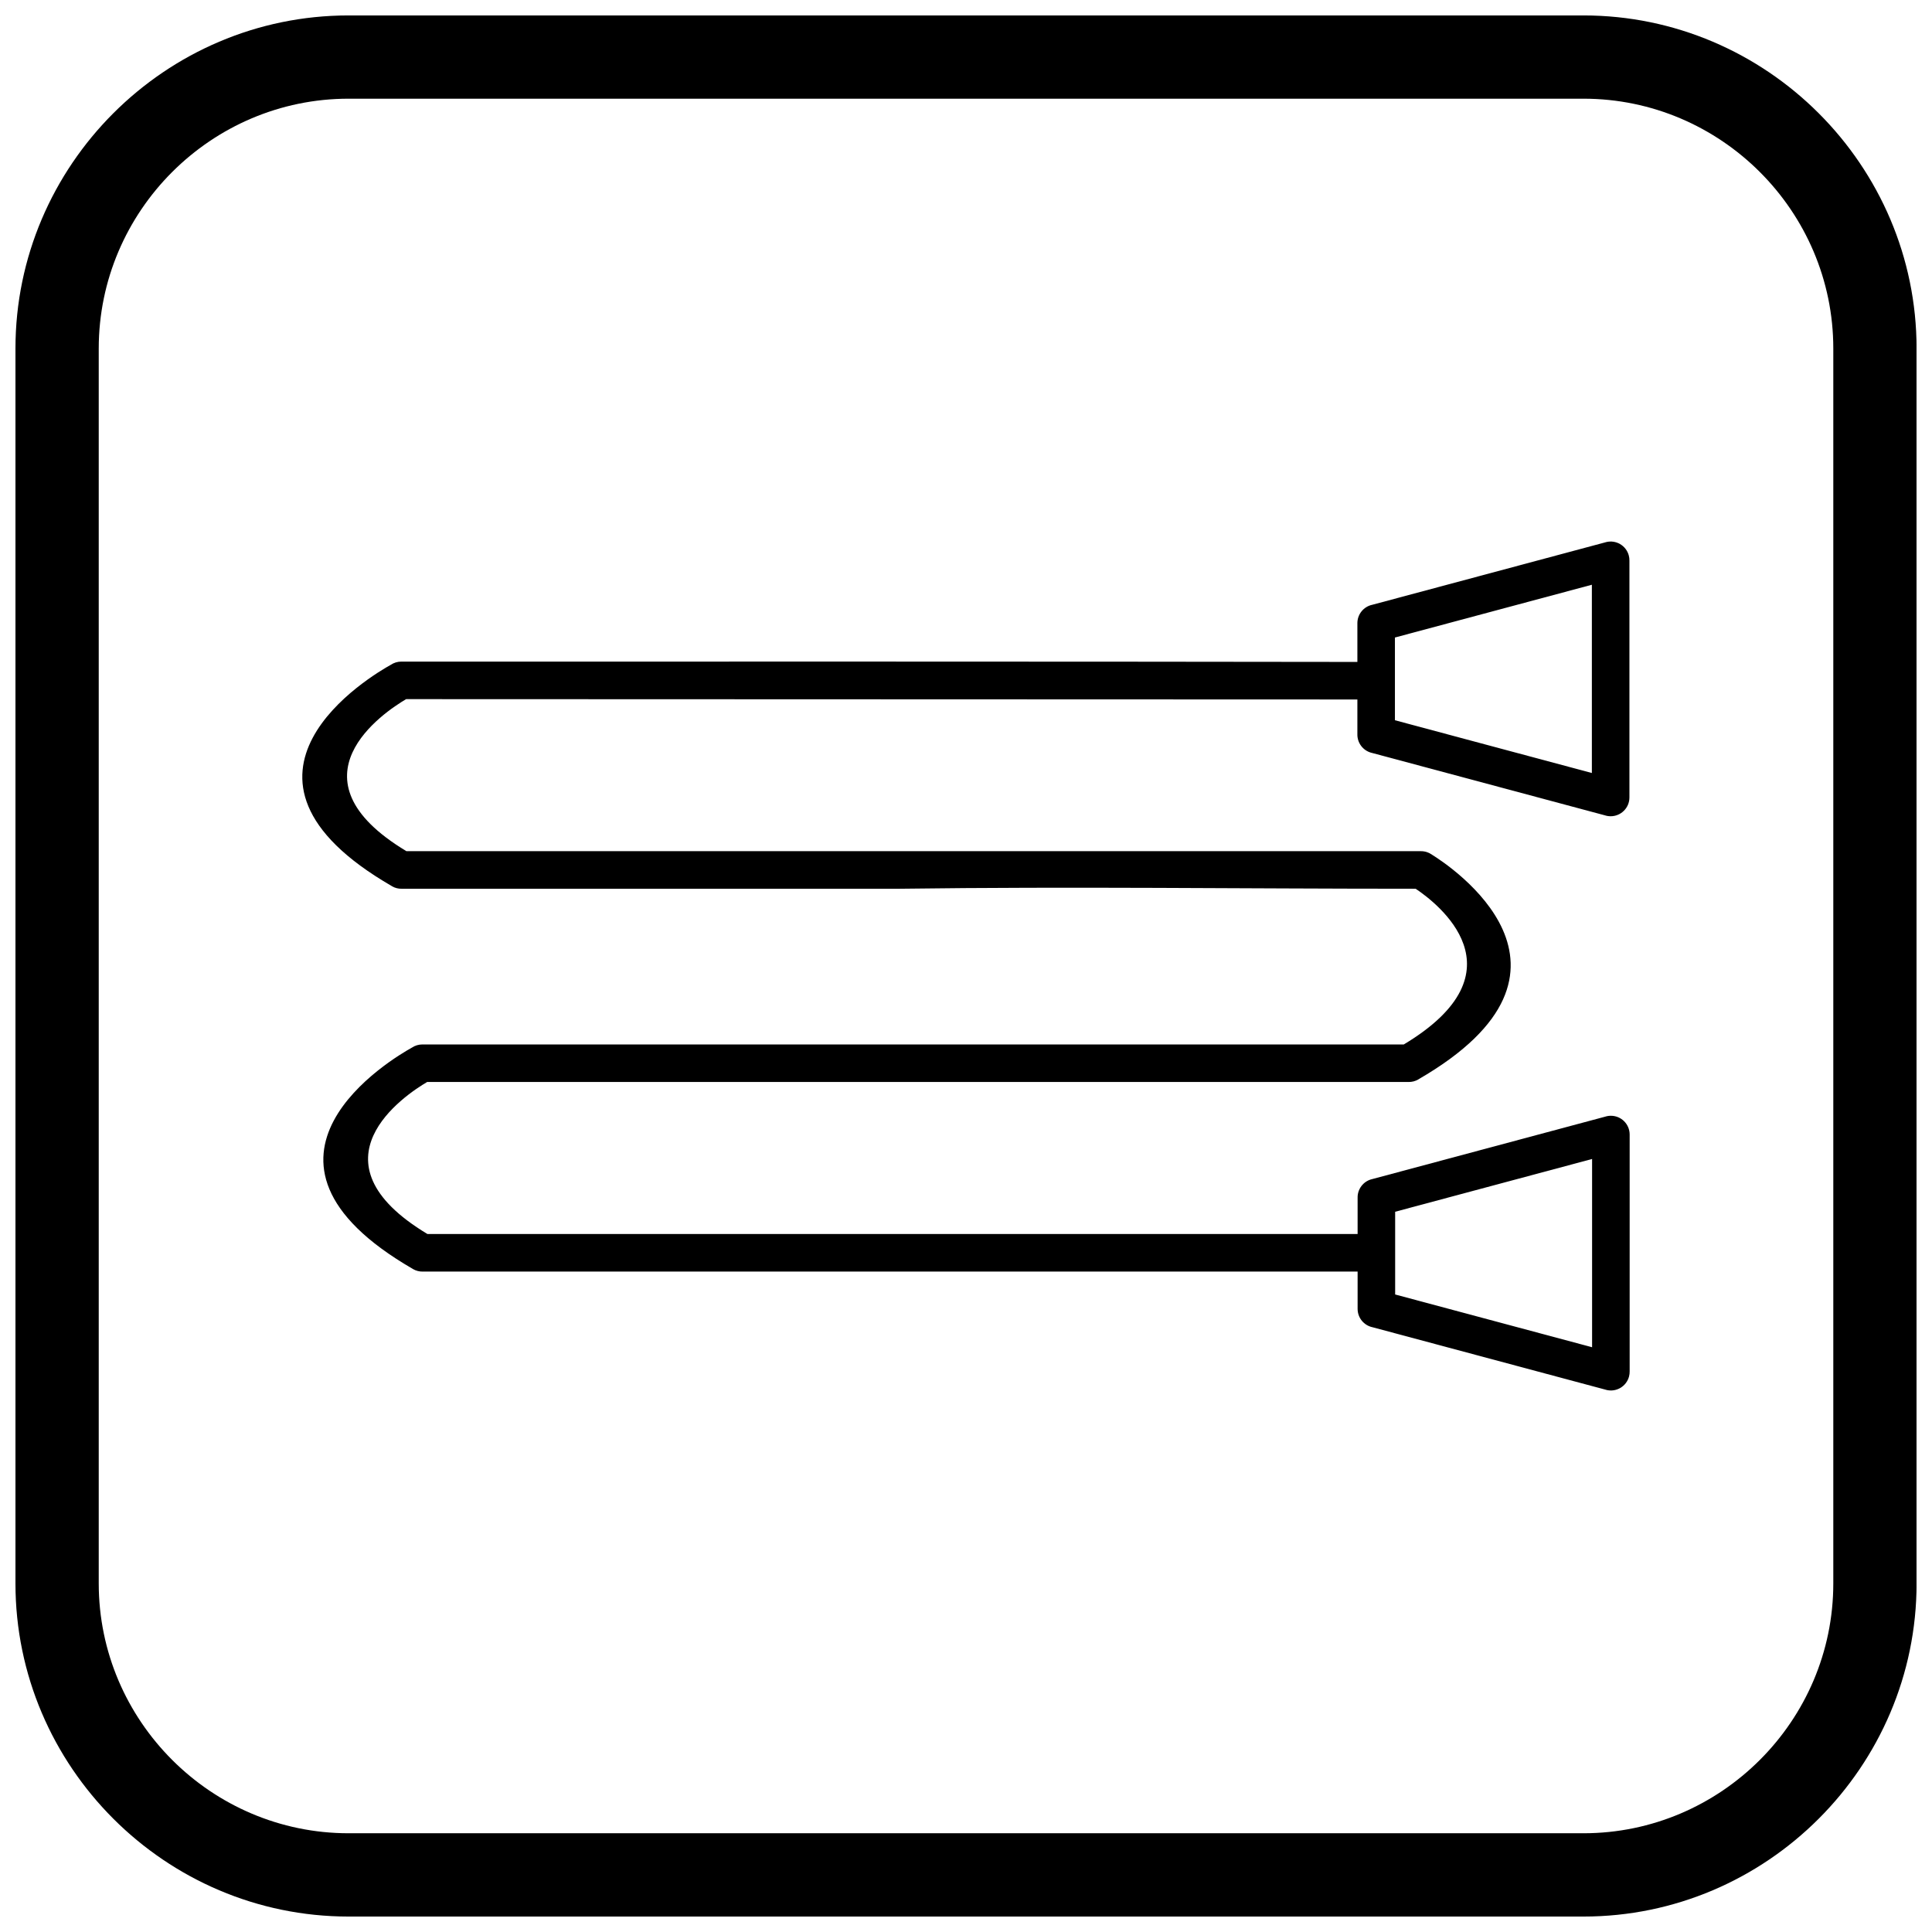 <?xml version="1.0" encoding="UTF-8"?>
<!-- Uploaded to: SVG Repo, www.svgrepo.com, Generator: SVG Repo Mixer Tools -->
<svg width="800px" height="800px" version="1.1" viewBox="144 144 512 512" xmlns="http://www.w3.org/2000/svg">
 <defs>
  <clipPath id="a">
   <path d="m148.09 148.09h503.81v503.81h-503.81z"/>
  </clipPath>
 </defs>
 <path d="m505.96 319.42v9.949l-254.33-0.09c-5.801 3.41-32.18 20.91 0.078 40.293h268.88c1.09 0 2.094 0.352 2.914 0.941 4.426 2.734 46.781 30.43-3.637 59.539v0.016c-0.805 0.465-1.688 0.68-2.555 0.668h-260.11c-5.801 3.41-32.18 20.91 0.078 40.293h249.61c2.746 0 4.977 2.227 4.977 4.977 0 2.746-2.227 4.977-4.977 4.977h-250.89c-0.867 0.012-1.75-0.203-2.555-0.668v-0.012c-50.734-29.293-5.18-55.965-0.27-58.68 0.789-0.527 1.738-0.832 2.758-0.832h260.09c32.414-19.445 8.789-37.492 3.141-41.262-46.555 0-90.719-0.613-136.78 0h-131.96c-0.867 0.012-1.75-0.203-2.555-0.668v-0.016c-50.734-29.293-5.18-55.965-0.27-58.68 0.789-0.527 1.738-0.832 2.758-0.832 85.195 0 170.39-0.039 255.59 0.09z"/>
 <path d="m503.72 323.91v-14.77c0-2.394 1.691-4.394 3.945-4.867l61.887-16.582v-0.008c2.652-0.711 5.383 0.863 6.094 3.519 0.125 0.465 0.18 0.934 0.168 1.391v62.742c0 2.746-2.227 4.977-4.977 4.977-0.539 0-1.059-0.086-1.547-0.246l-61.879-16.582-0.004 0.004c-2.254-0.605-3.731-2.664-3.688-4.894zm9.949-10.961v21.922l52.191 13.984v-49.891z"/>
 <path d="m513.73 476.09v10.961l52.191 13.984v-49.891l-52.191 13.984zm-9.949 14.77v-29.449c-0.043-2.234 1.434-4.293 3.688-4.894l0.004 0.004 61.879-16.582c0.488-0.16 1.004-0.246 1.547-0.246 2.746 0 4.977 2.227 4.977 4.977v62.742c0.008 0.457-0.043 0.926-0.168 1.391-0.711 2.652-3.438 4.231-6.094 3.519v-0.008l-61.887-16.582c-2.254-0.473-3.945-2.473-3.945-4.867z"/>
 <g clip-path="url(#a)">
  <path d="m236.37 148.09h327.27c48.551 0 88.273 39.723 88.273 88.273v327.27c0 48.551-39.723 88.273-88.273 88.273h-327.27c-48.551 0-88.273-39.723-88.273-88.273v-327.27c0-48.551 39.723-88.273 88.273-88.273zm0 22.066h327.27c36.414 0 66.203 29.793 66.203 66.203v327.27c0 36.414-29.793 66.203-66.203 66.203h-327.27c-36.414 0-66.203-29.793-66.203-66.203v-327.27c0-36.414 29.793-66.203 66.203-66.203z" fill-rule="evenodd"/>
 </g>
</svg>